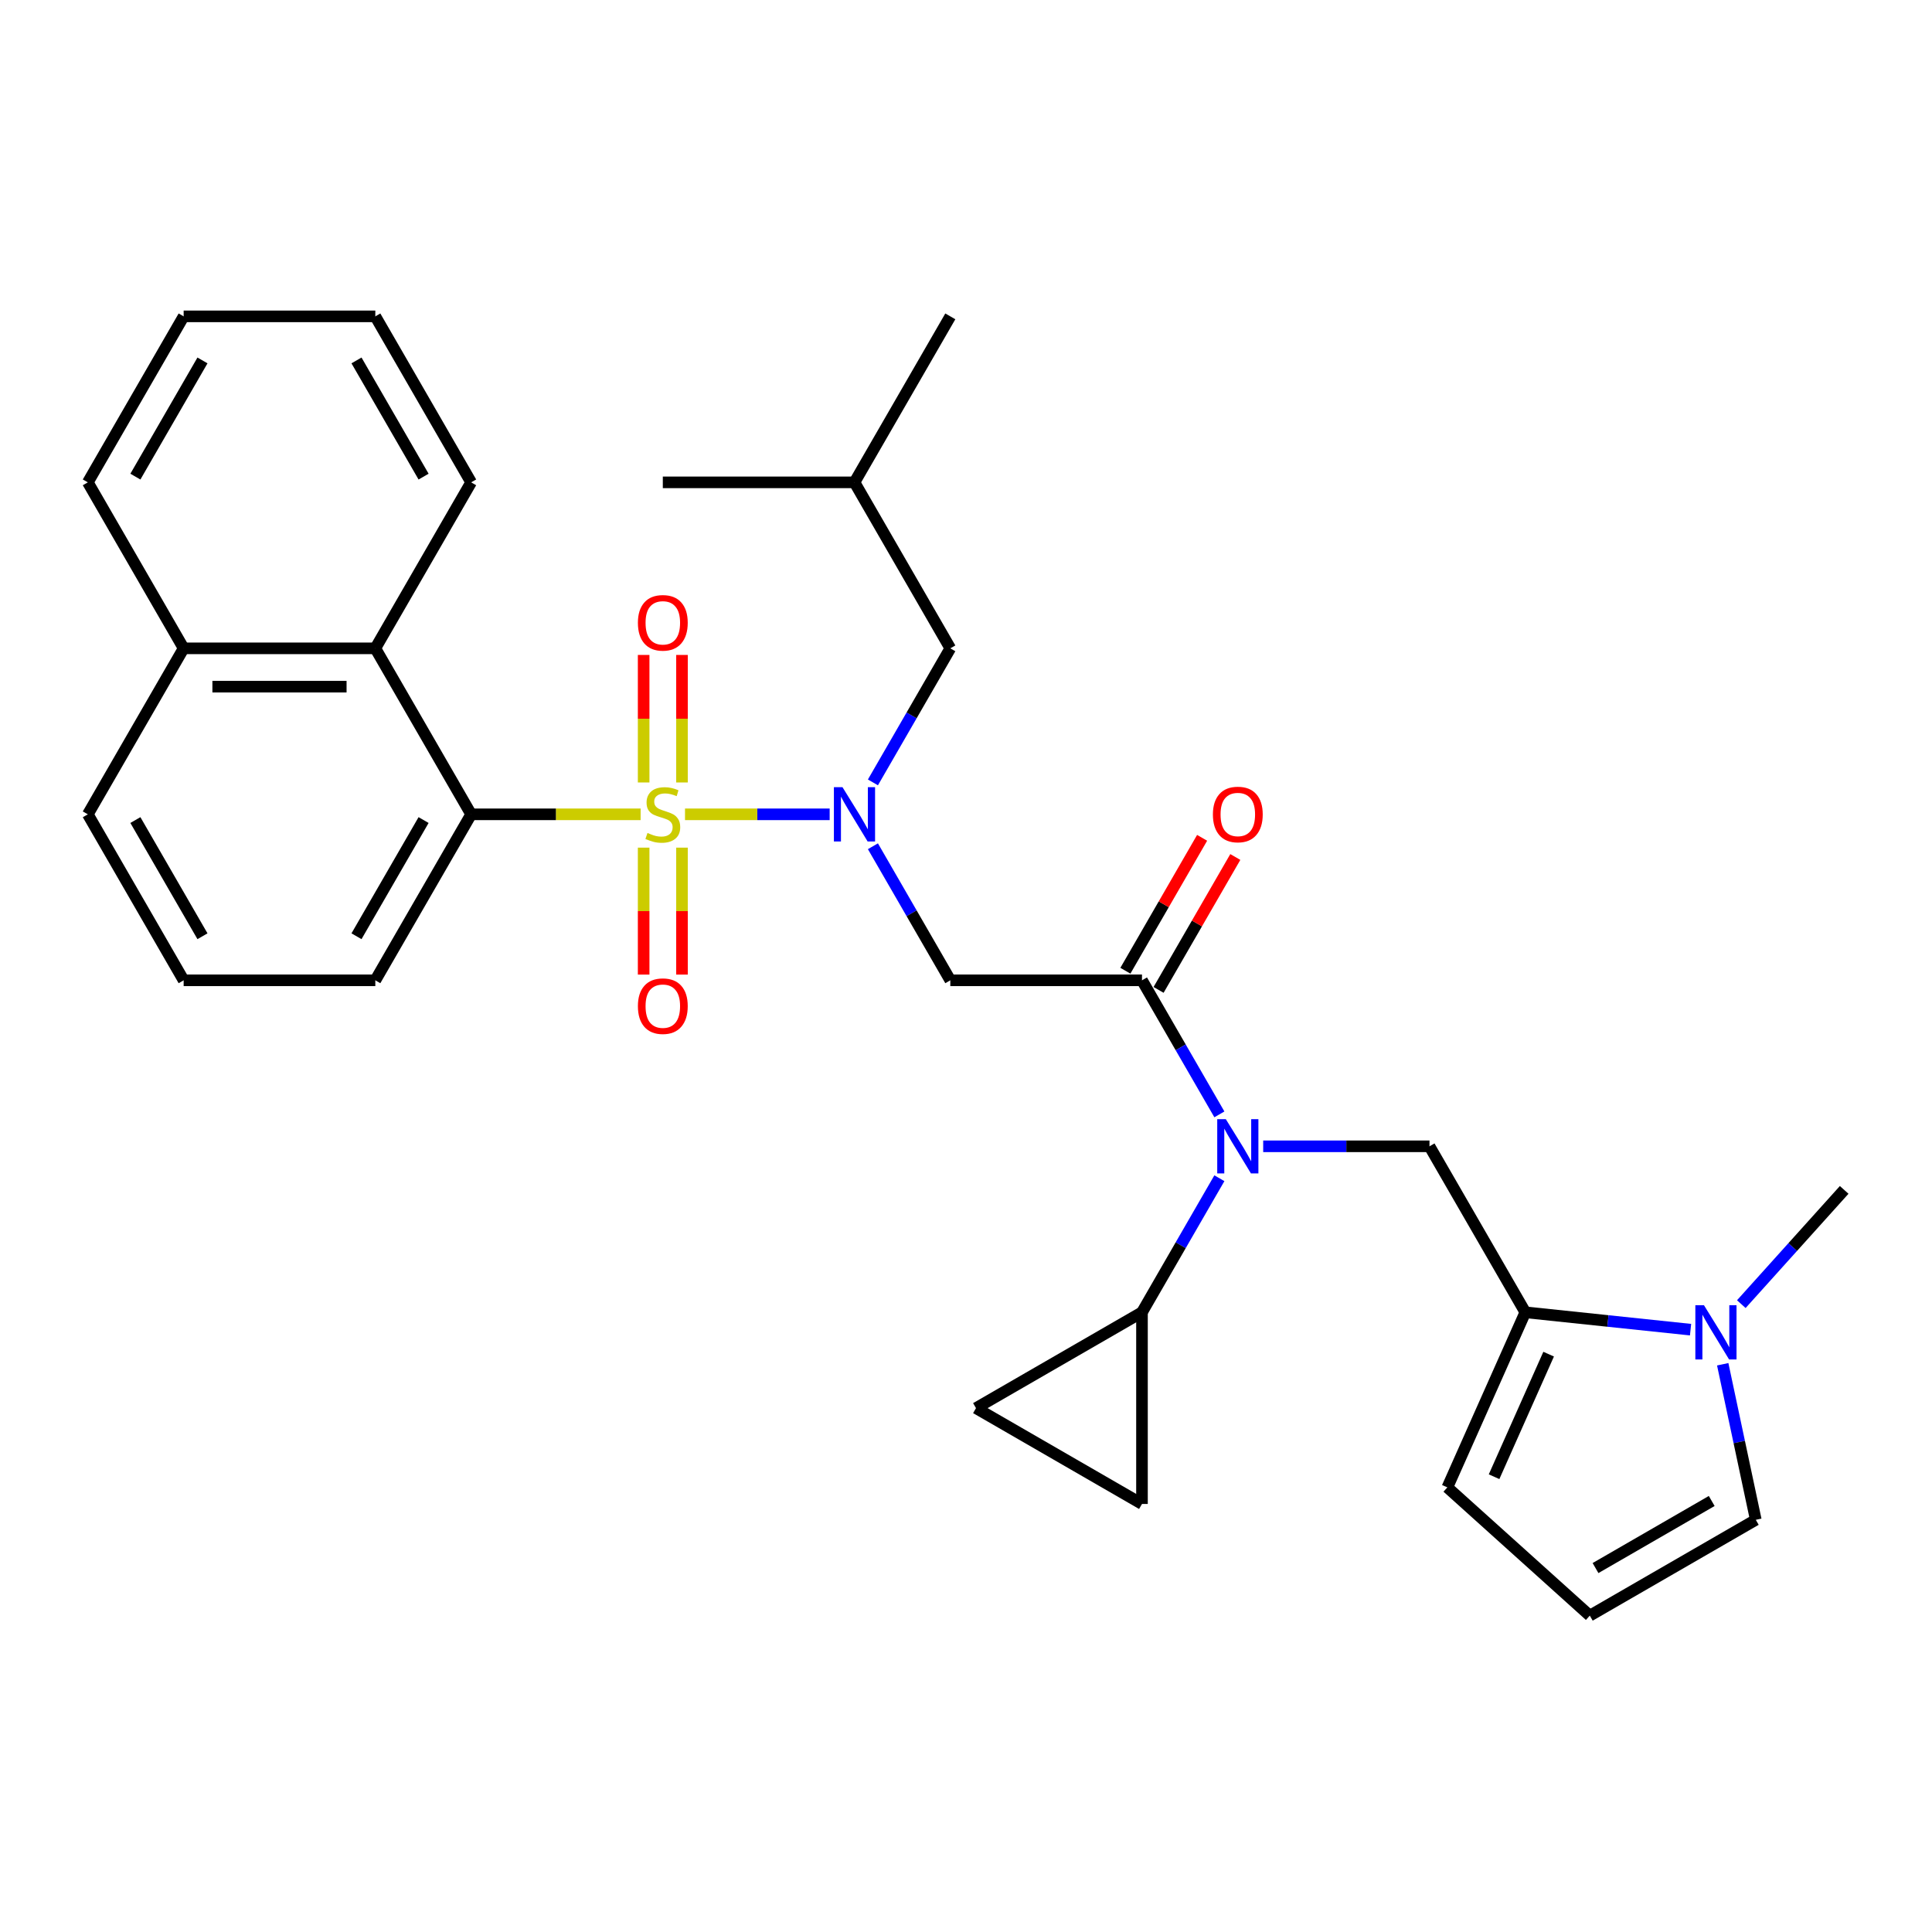 <?xml version='1.0' encoding='iso-8859-1'?>
<svg version='1.1' baseProfile='full'
              xmlns='http://www.w3.org/2000/svg'
                      xmlns:rdkit='http://www.rdkit.org/xml'
                      xmlns:xlink='http://www.w3.org/1999/xlink'
                  xml:space='preserve'
width='1000px' height='1000px' viewBox='0 0 1000 1000'>
<!-- END OF HEADER -->
<rect style='opacity:1.0;fill:#FFFFFF;stroke:none' width='1000' height='1000' x='0' y='0'> </rect>
<path class='bond-0' d='M 354.561,421.494 L 391.996,421.494' style='fill:none;fill-rule:evenodd;stroke:#CCCC00;stroke-width:6px;stroke-linecap:butt;stroke-linejoin:miter;stroke-opacity:1' />
<path class='bond-0' d='M 391.996,421.494 L 429.432,421.494' style='fill:none;fill-rule:evenodd;stroke:#0000FF;stroke-width:6px;stroke-linecap:butt;stroke-linejoin:miter;stroke-opacity:1' />
<path class='bond-1' d='M 331.585,421.494 L 287.726,421.494' style='fill:none;fill-rule:evenodd;stroke:#CCCC00;stroke-width:6px;stroke-linecap:butt;stroke-linejoin:miter;stroke-opacity:1' />
<path class='bond-1' d='M 287.726,421.494 L 243.867,421.494' style='fill:none;fill-rule:evenodd;stroke:#000000;stroke-width:6px;stroke-linecap:butt;stroke-linejoin:miter;stroke-opacity:1' />
<path class='bond-12' d='M 333.152,438.736 L 333.152,471.591' style='fill:none;fill-rule:evenodd;stroke:#CCCC00;stroke-width:6px;stroke-linecap:butt;stroke-linejoin:miter;stroke-opacity:1' />
<path class='bond-12' d='M 333.152,471.591 L 333.152,504.445' style='fill:none;fill-rule:evenodd;stroke:#FF0000;stroke-width:6px;stroke-linecap:butt;stroke-linejoin:miter;stroke-opacity:1' />
<path class='bond-12' d='M 352.994,438.736 L 352.994,471.591' style='fill:none;fill-rule:evenodd;stroke:#CCCC00;stroke-width:6px;stroke-linecap:butt;stroke-linejoin:miter;stroke-opacity:1' />
<path class='bond-12' d='M 352.994,471.591 L 352.994,504.445' style='fill:none;fill-rule:evenodd;stroke:#FF0000;stroke-width:6px;stroke-linecap:butt;stroke-linejoin:miter;stroke-opacity:1' />
<path class='bond-13' d='M 352.994,405.006 L 352.994,372.003' style='fill:none;fill-rule:evenodd;stroke:#CCCC00;stroke-width:6px;stroke-linecap:butt;stroke-linejoin:miter;stroke-opacity:1' />
<path class='bond-13' d='M 352.994,372.003 L 352.994,338.999' style='fill:none;fill-rule:evenodd;stroke:#FF0000;stroke-width:6px;stroke-linecap:butt;stroke-linejoin:miter;stroke-opacity:1' />
<path class='bond-13' d='M 333.152,405.006 L 333.152,372.003' style='fill:none;fill-rule:evenodd;stroke:#CCCC00;stroke-width:6px;stroke-linecap:butt;stroke-linejoin:miter;stroke-opacity:1' />
<path class='bond-13' d='M 333.152,372.003 L 333.152,338.999' style='fill:none;fill-rule:evenodd;stroke:#FF0000;stroke-width:6px;stroke-linecap:butt;stroke-linejoin:miter;stroke-opacity:1' />
<path class='bond-4' d='M 451.822,438.022 L 471.852,472.716' style='fill:none;fill-rule:evenodd;stroke:#0000FF;stroke-width:6px;stroke-linecap:butt;stroke-linejoin:miter;stroke-opacity:1' />
<path class='bond-4' d='M 471.852,472.716 L 491.882,507.409' style='fill:none;fill-rule:evenodd;stroke:#000000;stroke-width:6px;stroke-linecap:butt;stroke-linejoin:miter;stroke-opacity:1' />
<path class='bond-16' d='M 451.822,404.967 L 471.852,370.273' style='fill:none;fill-rule:evenodd;stroke:#0000FF;stroke-width:6px;stroke-linecap:butt;stroke-linejoin:miter;stroke-opacity:1' />
<path class='bond-16' d='M 471.852,370.273 L 491.882,335.579' style='fill:none;fill-rule:evenodd;stroke:#000000;stroke-width:6px;stroke-linecap:butt;stroke-linejoin:miter;stroke-opacity:1' />
<path class='bond-9' d='M 243.867,421.494 L 194.264,335.579' style='fill:none;fill-rule:evenodd;stroke:#000000;stroke-width:6px;stroke-linecap:butt;stroke-linejoin:miter;stroke-opacity:1' />
<path class='bond-20' d='M 243.867,421.494 L 194.264,507.409' style='fill:none;fill-rule:evenodd;stroke:#000000;stroke-width:6px;stroke-linecap:butt;stroke-linejoin:miter;stroke-opacity:1' />
<path class='bond-20' d='M 219.243,424.461 L 184.521,484.602' style='fill:none;fill-rule:evenodd;stroke:#000000;stroke-width:6px;stroke-linecap:butt;stroke-linejoin:miter;stroke-opacity:1' />
<path class='bond-2' d='M 591.089,507.409 L 491.882,507.409' style='fill:none;fill-rule:evenodd;stroke:#000000;stroke-width:6px;stroke-linecap:butt;stroke-linejoin:miter;stroke-opacity:1' />
<path class='bond-3' d='M 591.089,507.409 L 611.119,542.103' style='fill:none;fill-rule:evenodd;stroke:#000000;stroke-width:6px;stroke-linecap:butt;stroke-linejoin:miter;stroke-opacity:1' />
<path class='bond-3' d='M 611.119,542.103 L 631.149,576.797' style='fill:none;fill-rule:evenodd;stroke:#0000FF;stroke-width:6px;stroke-linecap:butt;stroke-linejoin:miter;stroke-opacity:1' />
<path class='bond-18' d='M 599.68,512.37 L 619.539,477.974' style='fill:none;fill-rule:evenodd;stroke:#000000;stroke-width:6px;stroke-linecap:butt;stroke-linejoin:miter;stroke-opacity:1' />
<path class='bond-18' d='M 619.539,477.974 L 639.397,443.578' style='fill:none;fill-rule:evenodd;stroke:#FF0000;stroke-width:6px;stroke-linecap:butt;stroke-linejoin:miter;stroke-opacity:1' />
<path class='bond-18' d='M 582.497,502.449 L 602.356,468.053' style='fill:none;fill-rule:evenodd;stroke:#000000;stroke-width:6px;stroke-linecap:butt;stroke-linejoin:miter;stroke-opacity:1' />
<path class='bond-18' d='M 602.356,468.053 L 622.214,433.657' style='fill:none;fill-rule:evenodd;stroke:#FF0000;stroke-width:6px;stroke-linecap:butt;stroke-linejoin:miter;stroke-opacity:1' />
<path class='bond-7' d='M 653.826,593.325 L 696.862,593.325' style='fill:none;fill-rule:evenodd;stroke:#0000FF;stroke-width:6px;stroke-linecap:butt;stroke-linejoin:miter;stroke-opacity:1' />
<path class='bond-7' d='M 696.862,593.325 L 739.898,593.325' style='fill:none;fill-rule:evenodd;stroke:#000000;stroke-width:6px;stroke-linecap:butt;stroke-linejoin:miter;stroke-opacity:1' />
<path class='bond-8' d='M 631.149,609.852 L 611.119,644.546' style='fill:none;fill-rule:evenodd;stroke:#0000FF;stroke-width:6px;stroke-linecap:butt;stroke-linejoin:miter;stroke-opacity:1' />
<path class='bond-8' d='M 611.119,644.546 L 591.089,679.24' style='fill:none;fill-rule:evenodd;stroke:#000000;stroke-width:6px;stroke-linecap:butt;stroke-linejoin:miter;stroke-opacity:1' />
<path class='bond-5' d='M 789.501,679.24 L 739.898,593.325' style='fill:none;fill-rule:evenodd;stroke:#000000;stroke-width:6px;stroke-linecap:butt;stroke-linejoin:miter;stroke-opacity:1' />
<path class='bond-6' d='M 789.501,679.24 L 832.265,683.734' style='fill:none;fill-rule:evenodd;stroke:#000000;stroke-width:6px;stroke-linecap:butt;stroke-linejoin:miter;stroke-opacity:1' />
<path class='bond-6' d='M 832.265,683.734 L 875.029,688.229' style='fill:none;fill-rule:evenodd;stroke:#0000FF;stroke-width:6px;stroke-linecap:butt;stroke-linejoin:miter;stroke-opacity:1' />
<path class='bond-15' d='M 789.501,679.24 L 749.15,769.869' style='fill:none;fill-rule:evenodd;stroke:#000000;stroke-width:6px;stroke-linecap:butt;stroke-linejoin:miter;stroke-opacity:1' />
<path class='bond-15' d='M 801.574,700.904 L 773.329,764.345' style='fill:none;fill-rule:evenodd;stroke:#000000;stroke-width:6px;stroke-linecap:butt;stroke-linejoin:miter;stroke-opacity:1' />
<path class='bond-14' d='M 891.677,706.137 L 900.233,746.392' style='fill:none;fill-rule:evenodd;stroke:#0000FF;stroke-width:6px;stroke-linecap:butt;stroke-linejoin:miter;stroke-opacity:1' />
<path class='bond-14' d='M 900.233,746.392 L 908.79,786.648' style='fill:none;fill-rule:evenodd;stroke:#000000;stroke-width:6px;stroke-linecap:butt;stroke-linejoin:miter;stroke-opacity:1' />
<path class='bond-21' d='M 901.298,675.022 L 927.922,645.453' style='fill:none;fill-rule:evenodd;stroke:#0000FF;stroke-width:6px;stroke-linecap:butt;stroke-linejoin:miter;stroke-opacity:1' />
<path class='bond-21' d='M 927.922,645.453 L 954.545,615.885' style='fill:none;fill-rule:evenodd;stroke:#000000;stroke-width:6px;stroke-linecap:butt;stroke-linejoin:miter;stroke-opacity:1' />
<path class='bond-10' d='M 591.089,679.24 L 591.089,778.446' style='fill:none;fill-rule:evenodd;stroke:#000000;stroke-width:6px;stroke-linecap:butt;stroke-linejoin:miter;stroke-opacity:1' />
<path class='bond-11' d='M 591.089,679.24 L 505.173,728.843' style='fill:none;fill-rule:evenodd;stroke:#000000;stroke-width:6px;stroke-linecap:butt;stroke-linejoin:miter;stroke-opacity:1' />
<path class='bond-19' d='M 194.264,335.579 L 95.058,335.579' style='fill:none;fill-rule:evenodd;stroke:#000000;stroke-width:6px;stroke-linecap:butt;stroke-linejoin:miter;stroke-opacity:1' />
<path class='bond-19' d='M 179.383,355.421 L 109.939,355.421' style='fill:none;fill-rule:evenodd;stroke:#000000;stroke-width:6px;stroke-linecap:butt;stroke-linejoin:miter;stroke-opacity:1' />
<path class='bond-22' d='M 194.264,335.579 L 243.867,249.664' style='fill:none;fill-rule:evenodd;stroke:#000000;stroke-width:6px;stroke-linecap:butt;stroke-linejoin:miter;stroke-opacity:1' />
<path class='bond-33' d='M 591.089,778.446 L 505.173,728.843' style='fill:none;fill-rule:evenodd;stroke:#000000;stroke-width:6px;stroke-linecap:butt;stroke-linejoin:miter;stroke-opacity:1' />
<path class='bond-34' d='M 908.79,786.648 L 822.875,836.251' style='fill:none;fill-rule:evenodd;stroke:#000000;stroke-width:6px;stroke-linecap:butt;stroke-linejoin:miter;stroke-opacity:1' />
<path class='bond-34' d='M 885.982,776.905 L 825.841,811.627' style='fill:none;fill-rule:evenodd;stroke:#000000;stroke-width:6px;stroke-linecap:butt;stroke-linejoin:miter;stroke-opacity:1' />
<path class='bond-17' d='M 749.15,769.869 L 822.875,836.251' style='fill:none;fill-rule:evenodd;stroke:#000000;stroke-width:6px;stroke-linecap:butt;stroke-linejoin:miter;stroke-opacity:1' />
<path class='bond-24' d='M 491.882,335.579 L 442.279,249.664' style='fill:none;fill-rule:evenodd;stroke:#000000;stroke-width:6px;stroke-linecap:butt;stroke-linejoin:miter;stroke-opacity:1' />
<path class='bond-26' d='M 95.058,335.579 L 45.455,249.664' style='fill:none;fill-rule:evenodd;stroke:#000000;stroke-width:6px;stroke-linecap:butt;stroke-linejoin:miter;stroke-opacity:1' />
<path class='bond-31' d='M 95.058,335.579 L 45.455,421.494' style='fill:none;fill-rule:evenodd;stroke:#000000;stroke-width:6px;stroke-linecap:butt;stroke-linejoin:miter;stroke-opacity:1' />
<path class='bond-23' d='M 194.264,507.409 L 95.058,507.409' style='fill:none;fill-rule:evenodd;stroke:#000000;stroke-width:6px;stroke-linecap:butt;stroke-linejoin:miter;stroke-opacity:1' />
<path class='bond-29' d='M 243.867,249.664 L 194.264,163.749' style='fill:none;fill-rule:evenodd;stroke:#000000;stroke-width:6px;stroke-linecap:butt;stroke-linejoin:miter;stroke-opacity:1' />
<path class='bond-29' d='M 219.243,246.698 L 184.521,186.557' style='fill:none;fill-rule:evenodd;stroke:#000000;stroke-width:6px;stroke-linecap:butt;stroke-linejoin:miter;stroke-opacity:1' />
<path class='bond-25' d='M 95.058,507.409 L 45.455,421.494' style='fill:none;fill-rule:evenodd;stroke:#000000;stroke-width:6px;stroke-linecap:butt;stroke-linejoin:miter;stroke-opacity:1' />
<path class='bond-25' d='M 104.8,484.602 L 70.078,424.461' style='fill:none;fill-rule:evenodd;stroke:#000000;stroke-width:6px;stroke-linecap:butt;stroke-linejoin:miter;stroke-opacity:1' />
<path class='bond-27' d='M 442.279,249.664 L 491.882,163.749' style='fill:none;fill-rule:evenodd;stroke:#000000;stroke-width:6px;stroke-linecap:butt;stroke-linejoin:miter;stroke-opacity:1' />
<path class='bond-28' d='M 442.279,249.664 L 343.073,249.664' style='fill:none;fill-rule:evenodd;stroke:#000000;stroke-width:6px;stroke-linecap:butt;stroke-linejoin:miter;stroke-opacity:1' />
<path class='bond-32' d='M 45.455,249.664 L 95.058,163.749' style='fill:none;fill-rule:evenodd;stroke:#000000;stroke-width:6px;stroke-linecap:butt;stroke-linejoin:miter;stroke-opacity:1' />
<path class='bond-32' d='M 70.078,246.698 L 104.8,186.557' style='fill:none;fill-rule:evenodd;stroke:#000000;stroke-width:6px;stroke-linecap:butt;stroke-linejoin:miter;stroke-opacity:1' />
<path class='bond-30' d='M 194.264,163.749 L 95.058,163.749' style='fill:none;fill-rule:evenodd;stroke:#000000;stroke-width:6px;stroke-linecap:butt;stroke-linejoin:miter;stroke-opacity:1' />
<path  class='atom-0' d='M 335.137 431.137
Q 335.454 431.256, 336.764 431.812
Q 338.073 432.367, 339.502 432.725
Q 340.97 433.042, 342.398 433.042
Q 345.057 433.042, 346.605 431.772
Q 348.152 430.463, 348.152 428.201
Q 348.152 426.653, 347.359 425.701
Q 346.605 424.748, 345.414 424.232
Q 344.224 423.717, 342.24 423.121
Q 339.74 422.367, 338.232 421.653
Q 336.764 420.939, 335.692 419.431
Q 334.66 417.923, 334.66 415.383
Q 334.66 411.852, 337.041 409.669
Q 339.462 407.486, 344.224 407.486
Q 347.478 407.486, 351.168 409.034
L 350.256 412.09
Q 346.883 410.701, 344.343 410.701
Q 341.605 410.701, 340.097 411.852
Q 338.589 412.963, 338.629 414.907
Q 338.629 416.415, 339.383 417.328
Q 340.176 418.24, 341.287 418.756
Q 342.438 419.272, 344.343 419.867
Q 346.883 420.661, 348.391 421.455
Q 349.898 422.248, 350.97 423.875
Q 352.081 425.463, 352.081 428.201
Q 352.081 432.09, 349.462 434.193
Q 346.883 436.256, 342.557 436.256
Q 340.057 436.256, 338.152 435.701
Q 336.287 435.185, 334.065 434.272
L 335.137 431.137
' fill='#CCCC00'/>
<path  class='atom-1' d='M 436.069 407.447
L 445.275 422.328
Q 446.188 423.796, 447.656 426.455
Q 449.124 429.113, 449.204 429.272
L 449.204 407.447
L 452.934 407.447
L 452.934 435.542
L 449.085 435.542
L 439.204 419.272
Q 438.053 417.367, 436.823 415.185
Q 435.632 413.002, 435.275 412.328
L 435.275 435.542
L 431.625 435.542
L 431.625 407.447
L 436.069 407.447
' fill='#0000FF'/>
<path  class='atom-4' d='M 634.481 579.277
L 643.688 594.158
Q 644.6 595.626, 646.069 598.285
Q 647.537 600.944, 647.616 601.102
L 647.616 579.277
L 651.346 579.277
L 651.346 607.372
L 647.497 607.372
L 637.616 591.102
Q 636.465 589.198, 635.235 587.015
Q 634.045 584.832, 633.688 584.158
L 633.688 607.372
L 630.037 607.372
L 630.037 579.277
L 634.481 579.277
' fill='#0000FF'/>
<path  class='atom-7' d='M 881.953 675.562
L 891.16 690.443
Q 892.072 691.911, 893.541 694.57
Q 895.009 697.228, 895.088 697.387
L 895.088 675.562
L 898.818 675.562
L 898.818 703.657
L 894.969 703.657
L 885.088 687.387
Q 883.937 685.482, 882.707 683.3
Q 881.517 681.117, 881.16 680.443
L 881.16 703.657
L 877.509 703.657
L 877.509 675.562
L 881.953 675.562
' fill='#0000FF'/>
<path  class='atom-13' d='M 330.176 520.78
Q 330.176 514.034, 333.51 510.264
Q 336.843 506.494, 343.073 506.494
Q 349.303 506.494, 352.637 510.264
Q 355.97 514.034, 355.97 520.78
Q 355.97 527.605, 352.597 531.494
Q 349.224 535.343, 343.073 535.343
Q 336.883 535.343, 333.51 531.494
Q 330.176 527.645, 330.176 520.78
M 343.073 532.169
Q 347.359 532.169, 349.66 529.312
Q 352.002 526.415, 352.002 520.78
Q 352.002 515.264, 349.66 512.486
Q 347.359 509.669, 343.073 509.669
Q 338.787 509.669, 336.446 512.447
Q 334.145 515.224, 334.145 520.78
Q 334.145 526.455, 336.446 529.312
Q 338.787 532.169, 343.073 532.169
' fill='#FF0000'/>
<path  class='atom-14' d='M 330.176 322.368
Q 330.176 315.622, 333.51 311.852
Q 336.843 308.082, 343.073 308.082
Q 349.303 308.082, 352.637 311.852
Q 355.97 315.622, 355.97 322.368
Q 355.97 329.193, 352.597 333.082
Q 349.224 336.931, 343.073 336.931
Q 336.883 336.931, 333.51 333.082
Q 330.176 329.233, 330.176 322.368
M 343.073 333.756
Q 347.359 333.756, 349.66 330.899
Q 352.002 328.002, 352.002 322.368
Q 352.002 316.852, 349.66 314.074
Q 347.359 311.256, 343.073 311.256
Q 338.787 311.256, 336.446 314.034
Q 334.145 316.812, 334.145 322.368
Q 334.145 328.042, 336.446 330.899
Q 338.787 333.756, 343.073 333.756
' fill='#FF0000'/>
<path  class='atom-19' d='M 627.795 421.574
Q 627.795 414.828, 631.128 411.058
Q 634.461 407.288, 640.692 407.288
Q 646.922 407.288, 650.255 411.058
Q 653.588 414.828, 653.588 421.574
Q 653.588 428.399, 650.215 432.288
Q 646.842 436.137, 640.692 436.137
Q 634.501 436.137, 631.128 432.288
Q 627.795 428.439, 627.795 421.574
M 640.692 432.963
Q 644.977 432.963, 647.279 430.105
Q 649.62 427.209, 649.62 421.574
Q 649.62 416.058, 647.279 413.28
Q 644.977 410.463, 640.692 410.463
Q 636.406 410.463, 634.065 413.24
Q 631.763 416.018, 631.763 421.574
Q 631.763 427.248, 634.065 430.105
Q 636.406 432.963, 640.692 432.963
' fill='#FF0000'/>
</svg>
